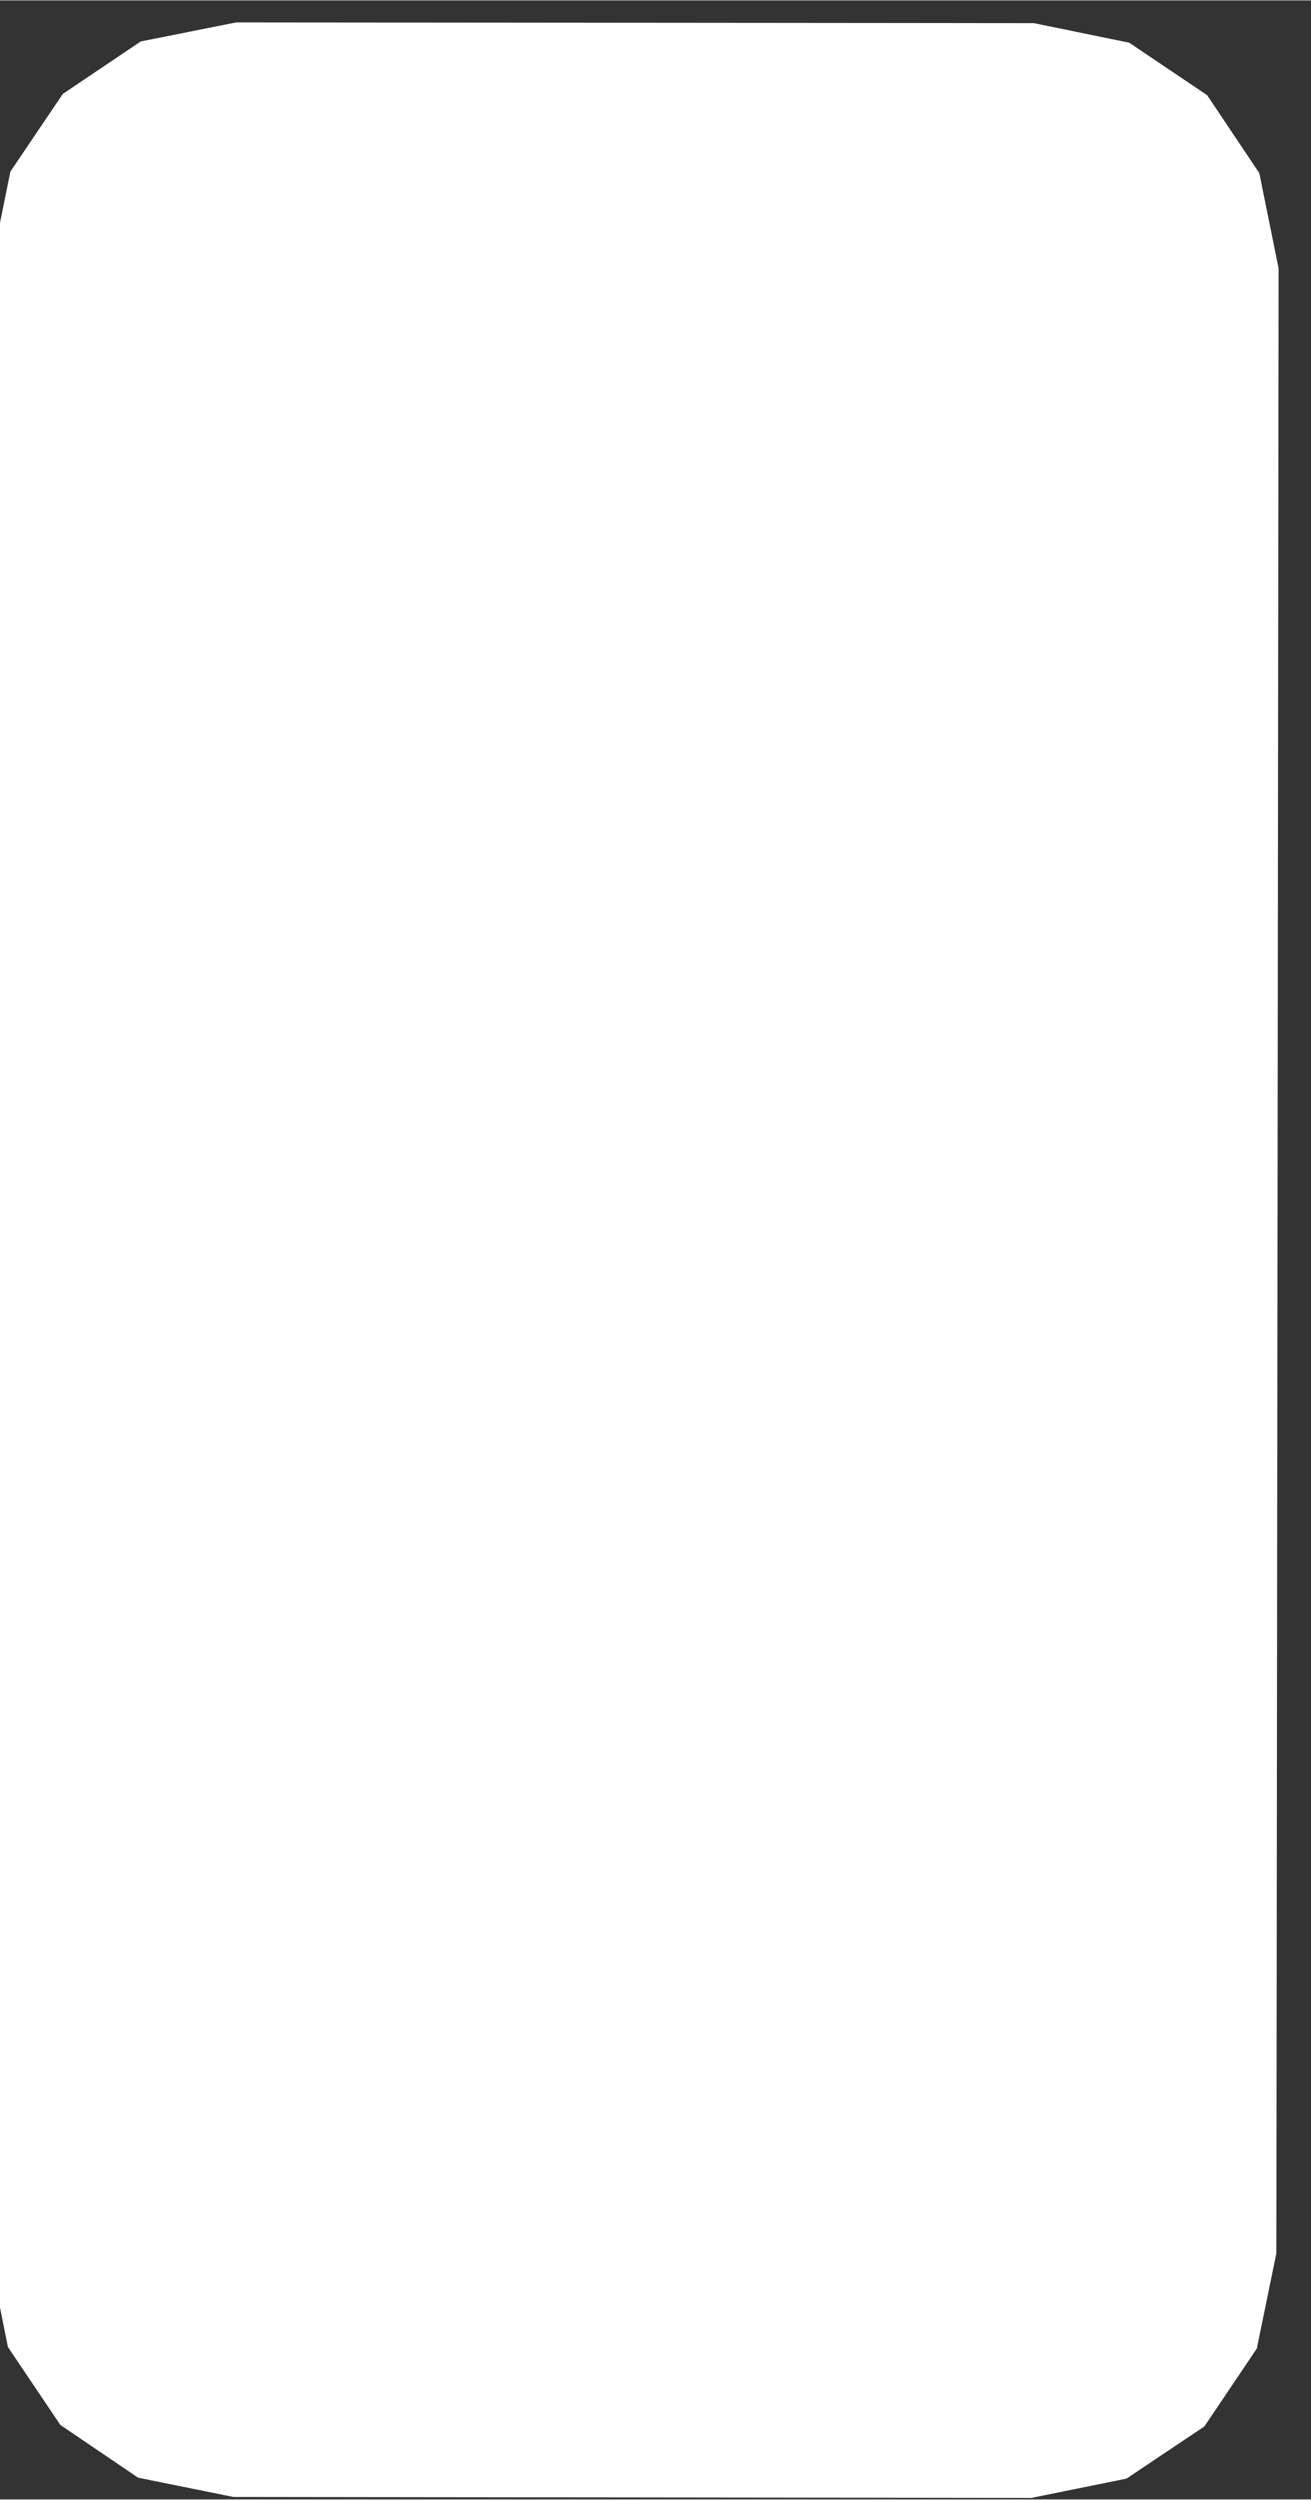 ﻿<?xml version="1.0" encoding="utf-8" standalone="yes"?>
<!DOCTYPE svg PUBLIC "-//W3C//DTD SVG 1.1//EN" "http://www.w3.org/Graphics/SVG/1.1/DTD/svg11.dtd">
<svg version="1.1" xmlns="http://www.w3.org/2000/svg" xmlns:xlink="http://www.w3.org/1999/xlink" width="0.736in" height="1.403in" class="slides-canvas" viewBox="0 0 53 101">
  <rect x="0" y="0" width="53" height="101" fill="#333333" stroke="none"/>
  <g text-rendering="geometricPrecision" transform="scale(1, 1)">
    <g transform="matrix(1, 0, 0, 1, -403, -210)">
      <path fill="#FFFFFF" d="M412.55 210.89L408.69 211.66 405.54 213.78 403.42 216.92 402.64 220.77 402.55 300.99 403.32 304.84 405.44 307.99 408.58 310.12 412.43 310.9 444.69 310.94 448.54 310.16 451.69 308.05 453.81 304.9 454.6 301.05 454.69 220.83 453.91 216.98 451.8 213.83 448.65 211.71 444.8 210.92 412.55 210.89z" />
    </g>
  </g>
</svg>